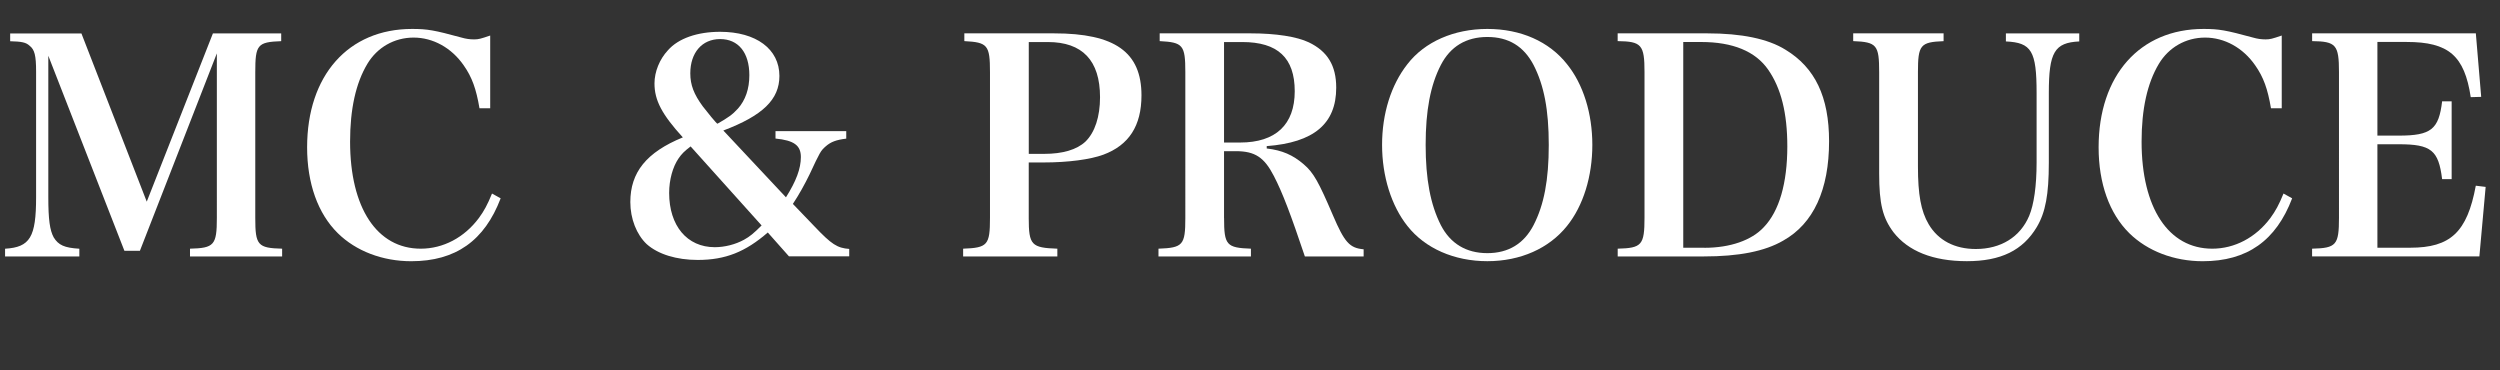 <?xml version="1.0" encoding="UTF-8"?><svg id="_レイヤー_2" xmlns="http://www.w3.org/2000/svg" viewBox="0 0 621.98 92.07"><rect x="0" y="0" width="621.98" height="92.07" fill="#333333" stroke="none"/><g id="_レイヤー_1-2"><path d="M12.02,49.04c0,5.56.37,8.24,1.34,10.02,1.19,1.93,2.67,2.6,6.38,2.82v1.93H1.26v-1.93c6.23-.37,7.72-2.89,7.72-12.83v-31.23c0-4.01-.37-5.49-1.63-6.45-.89-.82-1.93-1.04-4.82-1.11v-1.93h17.73l16.25,41.84L52.97,8.31h16.99v1.93c-5.94.22-6.45.89-6.45,7.79v36.2c0,6.75.59,7.49,6.68,7.64v1.93h-22.92v-1.93c6.01-.15,6.68-.89,6.68-7.64V13.28l-19.14,49.11h-3.86L12.02,13.87v35.17Z" style="fill:#fff;"/><path d="M119.29,26.93c-.82-4.82-1.85-7.72-3.93-10.68-3.04-4.38-7.64-6.9-12.46-6.9s-9.05,2.45-11.5,6.53c-2.89,4.82-4.3,11.28-4.3,19.36,0,16.47,6.68,26.63,17.58,26.63,5.56,0,10.83-2.75,14.47-7.64,1.26-1.71,2.15-3.34,3.26-6.08l2.15,1.19c-4.01,10.54-11.2,15.65-22.26,15.65-7.12,0-13.73-2.52-18.25-6.97-4.97-4.9-7.64-12.39-7.64-21.37,0-17.88,10.24-29.45,26.11-29.45,3.86,0,5.49.3,12.31,2.15,1.04.3,2,.45,3.12.45s1.63-.15,4.01-.96v18.1h-2.67Z" style="fill:#fff;"/><path d="M210.54,32.64v1.85c-2.52.3-3.86.82-5.12,1.93s-1.41,1.41-4.01,6.97c-1.19,2.45-2.67,5.12-4.15,7.34l5.34,5.56c4.3,4.53,5.71,5.42,8.68,5.64v1.85h-14.99l-5.27-5.94c-5.56,4.82-10.53,6.83-17.43,6.83-5.27,0-9.87-1.41-12.69-3.93-2.52-2.37-4.08-6.31-4.08-10.46,0-7.42,4.01-12.39,13.06-16.1-5.19-5.71-7.05-9.2-7.05-13.43,0-2.89,1.26-6.01,3.34-8.24,2.6-2.97,7.34-4.6,12.98-4.6,8.98,0,14.76,4.3,14.76,10.98,0,5.86-4.15,9.87-13.95,13.58l15.58,16.62c2.52-4.01,3.71-7.12,3.71-10.02s-1.71-4.15-6.31-4.6v-1.85h17.58ZM171.82,36.43c-1.56,1.19-2.23,1.85-3.04,3.04-1.41,2.08-2.3,5.27-2.3,8.53,0,8.16,4.45,13.5,11.35,13.5,2.45,0,5.12-.67,7.27-1.85,1.48-.82,2.37-1.56,4.38-3.56l-17.66-19.66ZM183.54,27.08c1.93-2.15,2.89-4.97,2.89-8.38,0-5.64-2.75-8.98-7.27-8.98s-7.42,3.41-7.42,8.53c0,2.89.89,5.19,3.12,8.23.96,1.26,3.49,4.38,3.64,4.3,2.6-1.48,3.78-2.3,5.04-3.71Z" style="fill:#fff;"/><path d="M255.94,54.23c0,6.75.67,7.42,7.12,7.64v1.93h-23.44v-1.93c6.08-.22,6.68-.89,6.68-7.64V17.95c0-6.75-.59-7.42-6.38-7.72v-1.93h22.33c15.13,0,21.74,4.67,21.74,15.43,0,7.57-3.12,12.39-9.5,14.76-3.26,1.19-8.68,1.93-14.91,1.93h-3.64v13.8ZM259.8,38.28c4.6,0,8.09-1.04,10.24-3.04,2.37-2.3,3.64-6.23,3.64-11.05,0-9.13-4.38-13.73-12.98-13.73h-4.75v27.82h3.86Z" style="fill:#fff;"/><path d="M304.54,54.23c0,6.75.59,7.42,6.68,7.64v1.93h-23v-1.93c6.08-.22,6.68-.89,6.68-7.64V17.95c0-6.75-.59-7.42-6.38-7.72v-1.93h22.7c6.23,0,11.43.82,14.39,2.23,4.67,2.23,6.83,5.79,6.83,11.28,0,8.98-5.56,13.65-17.29,14.54v.59c3.86.45,6.53,1.63,9.2,3.93,2.45,2.08,3.71,4.38,7.27,12.69,2.89,6.75,4.15,8.16,7.64,8.46v1.78h-14.62c-3.49-10.39-5.56-15.88-7.72-20.03-2.37-4.6-4.67-6.16-9.42-6.16h-2.97v16.62ZM308.54,35.46c8.83,0,13.58-4.45,13.58-12.76s-4.23-12.24-13.06-12.24h-4.53v25h4.01Z" style="fill:#fff;"/><path d="M350.16,15.95c4.3-5.56,11.57-8.75,19.88-8.75s15.36,3.12,19.81,8.75c4.08,5.04,6.31,12.31,6.31,20.1s-2.23,15.13-6.31,20.18c-4.45,5.56-11.57,8.75-19.81,8.75s-15.5-3.19-19.88-8.75c-4.01-5.04-6.31-12.39-6.31-20.18s2.23-14.91,6.31-20.1ZM358.47,56.01c2.37,4.6,6.31,6.97,11.57,6.97s9.12-2.37,11.5-6.97c2.6-5.04,3.78-11.2,3.78-19.96s-1.19-14.84-3.78-19.88c-2.45-4.67-6.23-6.97-11.5-6.97s-9.2,2.37-11.57,6.97c-2.6,5.04-3.78,11.35-3.78,19.88s1.19,14.84,3.78,19.96Z" style="fill:#fff;"/><path d="M402.46,61.87c6.01-.15,6.68-.89,6.68-7.72V17.95c0-6.83-.74-7.64-6.68-7.72v-1.93h22.33c8.46,0,15.06,1.34,19.44,4.08,7.34,4.45,10.83,11.72,10.83,22.78,0,12.02-3.86,20.48-11.42,24.71-4.6,2.67-11.05,3.93-19.73,3.93h-21.44v-1.93ZM424.05,61.65c6.38,0,11.72-1.85,14.76-5.12,3.86-4.01,5.86-10.98,5.86-20.11,0-8.31-1.56-14.47-4.75-19.07-3.19-4.6-8.83-6.9-16.69-6.9h-4.45v51.19h5.27Z" style="fill:#fff;"/><path d="M483.55,8.31v1.93c-5.79.22-6.38.96-6.38,7.72v23.44c0,6.97.74,11.13,2.67,14.39,2.37,4.01,6.46,6.16,11.72,6.16,6.23,0,11.05-2.97,13.28-8.24,1.19-2.82,1.85-7.49,1.85-13.28v-17.29c0-10.46-1.26-12.54-7.64-12.83v-2h18.25v2c-6.16.3-7.57,2.67-7.57,12.83v17.36c0,7.86-.82,12.31-2.97,15.95-3.49,5.86-8.98,8.53-17.43,8.53s-14.61-2.52-18.25-7.2c-2.67-3.56-3.56-7.05-3.56-14.61v-25.22c0-6.75-.59-7.49-6.46-7.72v-1.93h22.48Z" style="fill:#fff;"/><path d="M565,26.93c-.82-4.82-1.85-7.72-3.93-10.68-3.04-4.38-7.64-6.9-12.46-6.9s-9.05,2.45-11.5,6.53c-2.89,4.82-4.3,11.28-4.3,19.36,0,16.47,6.68,26.63,17.58,26.63,5.56,0,10.83-2.75,14.47-7.64,1.26-1.71,2.15-3.34,3.26-6.08l2.15,1.19c-4.01,10.54-11.2,15.65-22.26,15.65-7.12,0-13.72-2.52-18.25-6.97-4.97-4.9-7.64-12.39-7.64-21.37,0-17.88,10.24-29.45,26.11-29.45,3.86,0,5.49.3,12.32,2.15,1.04.3,2,.45,3.12.45s1.63-.15,4.01-.96v18.1h-2.67Z" style="fill:#fff;"/><path d="M575.24,61.87c6.01-.15,6.68-.89,6.68-7.72V17.95c0-6.83-.74-7.64-6.68-7.72v-1.93h40.73l1.33,15.8-2.6.07c-1.56-10.31-5.49-13.73-15.95-13.73h-7.27v23.3h5.34c8.01,0,9.94-1.56,10.76-8.53h2.37v19.36h-2.37c-.89-7.2-2.74-8.68-10.76-8.68h-5.34v25.74h8.16c10.02,0,14.17-3.86,16.32-15.43l2.45.3-1.56,17.29h-41.62v-1.93Z" style="fill:#fff;"/></g></svg>
